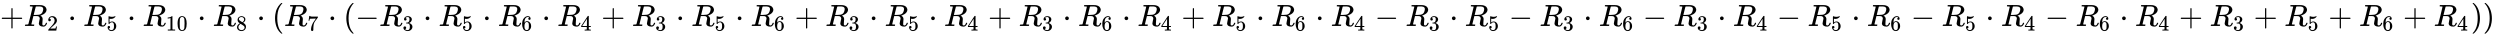 <svg xmlns="http://www.w3.org/2000/svg" role="img" aria-hidden="true" style="margin-right: -0.38ex;vertical-align: -0.84ex;font-size: 12pt;font-family: Calibri;color: Black;" aria-label="{\displaystyle +{{R}_{2}}\cdot {{R}_{5}}\cdot {{R}_{10}}\cdot {{R}_{8}}\cdot ({{R}_{7}}\cdot (-{{R}_{3}}\cdot {{R}_{5}}\cdot {{R}_{6}}\cdot {{R}_{4}}+{{R}_{3}}\cdot {{R}_{5}}\cdot {{R}_{6}}+{{R}_{3}}\cdot {{R}_{5}}\cdot {{R}_{4}}+{{R}_{3}}\cdot {{R}_{6}}\cdot {{R}_{4}}+{{R}_{5}}\cdot {{R}_{6}}\cdot {{R}_{4}}-{{R}_{3}}\cdot {{R}_{5}}-{{R}_{3}}\cdot {{R}_{6}}-{{R}_{3}}\cdot {{R}_{4}}-{{R}_{5}}\cdot {{R}_{6}}-{{R}_{5}}\cdot {{R}_{4}}-{{R}_{6}}\cdot {{R}_{4}}+{{R}_{3}}+{{R}_{5}}+{{R}_{6}}+{{R}_{4}}))\,\!}" viewBox="0 -847 81557.6 1211.2" focusable="false" width="189.425ex" height="2.813ex" xmlns:xlink="http://www.w3.org/1999/xlink"><defs id="MathJax_SVG_glyphs"><path id="MJMAIN-2B" stroke-width="1" d="M 56 237 T 56 250 T 70 270 H 369 V 420 L 370 570 Q 380 583 389 583 Q 402 583 409 568 V 270 H 707 Q 722 262 722 250 T 707 230 H 409 V -68 Q 401 -82 391 -82 H 389 H 387 Q 375 -82 369 -68 V 230 H 70 Q 56 237 56 250 Z" /><path id="MJMATHI-52" stroke-width="1" d="M 230 637 Q 203 637 198 638 T 193 649 Q 193 676 204 682 Q 206 683 378 683 Q 550 682 564 680 Q 620 672 658 652 T 712 606 T 733 563 T 739 529 Q 739 484 710 445 T 643 385 T 576 351 T 538 338 L 545 333 Q 612 295 612 223 Q 612 212 607 162 T 602 80 V 71 Q 602 53 603 43 T 614 25 T 640 16 Q 668 16 686 38 T 712 85 Q 717 99 720 102 T 735 105 Q 755 105 755 93 Q 755 75 731 36 Q 693 -21 641 -21 H 632 Q 571 -21 531 4 T 487 82 Q 487 109 502 166 T 517 239 Q 517 290 474 313 Q 459 320 449 321 T 378 323 H 309 L 277 193 Q 244 61 244 59 Q 244 55 245 54 T 252 50 T 269 48 T 302 46 H 333 Q 339 38 339 37 T 336 19 Q 332 6 326 0 H 311 Q 275 2 180 2 Q 146 2 117 2 T 71 2 T 50 1 Q 33 1 33 10 Q 33 12 36 24 Q 41 43 46 45 Q 50 46 61 46 H 67 Q 94 46 127 49 Q 141 52 146 61 Q 149 65 218 339 T 287 628 Q 287 635 230 637 Z M 630 554 Q 630 586 609 608 T 523 636 Q 521 636 500 636 T 462 637 H 440 Q 393 637 386 627 Q 385 624 352 494 T 319 361 Q 319 360 388 360 Q 466 361 492 367 Q 556 377 592 426 Q 608 449 619 486 T 630 554 Z" /><path id="MJMAIN-32" stroke-width="1" d="M 109 429 Q 82 429 66 447 T 50 491 Q 50 562 103 614 T 235 666 Q 326 666 387 610 T 449 465 Q 449 422 429 383 T 381 315 T 301 241 Q 265 210 201 149 L 142 93 L 218 92 Q 375 92 385 97 Q 392 99 409 186 V 189 H 449 V 186 Q 448 183 436 95 T 421 3 V 0 H 50 V 19 V 31 Q 50 38 56 46 T 86 81 Q 115 113 136 137 Q 145 147 170 174 T 204 211 T 233 244 T 261 278 T 284 308 T 305 340 T 320 369 T 333 401 T 340 431 T 343 464 Q 343 527 309 573 T 212 619 Q 179 619 154 602 T 119 569 T 109 550 Q 109 549 114 549 Q 132 549 151 535 T 170 489 Q 170 464 154 447 T 109 429 Z" /><path id="MJMAIN-22C5" stroke-width="1" d="M 78 250 Q 78 274 95 292 T 138 310 Q 162 310 180 294 T 199 251 Q 199 226 182 208 T 139 190 T 96 207 T 78 250 Z" /><path id="MJMAIN-35" stroke-width="1" d="M 164 157 Q 164 133 148 117 T 109 101 H 102 Q 148 22 224 22 Q 294 22 326 82 Q 345 115 345 210 Q 345 313 318 349 Q 292 382 260 382 H 254 Q 176 382 136 314 Q 132 307 129 306 T 114 304 Q 97 304 95 310 Q 93 314 93 485 V 614 Q 93 664 98 664 Q 100 666 102 666 Q 103 666 123 658 T 178 642 T 253 634 Q 324 634 389 662 Q 397 666 402 666 Q 410 666 410 648 V 635 Q 328 538 205 538 Q 174 538 149 544 L 139 546 V 374 Q 158 388 169 396 T 205 412 T 256 420 Q 337 420 393 355 T 449 201 Q 449 109 385 44 T 229 -22 Q 148 -22 99 32 T 50 154 Q 50 178 61 192 T 84 210 T 107 214 Q 132 214 148 197 T 164 157 Z" /><path id="MJMAIN-31" stroke-width="1" d="M 213 578 L 200 573 Q 186 568 160 563 T 102 556 H 83 V 602 H 102 Q 149 604 189 617 T 245 641 T 273 663 Q 275 666 285 666 Q 294 666 302 660 V 361 L 303 61 Q 310 54 315 52 T 339 48 T 401 46 H 427 V 0 H 416 Q 395 3 257 3 Q 121 3 100 0 H 88 V 46 H 114 Q 136 46 152 46 T 177 47 T 193 50 T 201 52 T 207 57 T 213 61 V 578 Z" /><path id="MJMAIN-30" stroke-width="1" d="M 96 585 Q 152 666 249 666 Q 297 666 345 640 T 423 548 Q 460 465 460 320 Q 460 165 417 83 Q 397 41 362 16 T 301 -15 T 250 -22 Q 224 -22 198 -16 T 137 16 T 82 83 Q 39 165 39 320 Q 39 494 96 585 Z M 321 597 Q 291 629 250 629 Q 208 629 178 597 Q 153 571 145 525 T 137 333 Q 137 175 145 125 T 181 46 Q 209 16 250 16 Q 290 16 318 46 Q 347 76 354 130 T 362 333 Q 362 478 354 524 T 321 597 Z" /><path id="MJMAIN-38" stroke-width="1" d="M 70 417 T 70 494 T 124 618 T 248 666 Q 319 666 374 624 T 429 515 Q 429 485 418 459 T 392 417 T 361 389 T 335 371 T 324 363 L 338 354 Q 352 344 366 334 T 382 323 Q 457 264 457 174 Q 457 95 399 37 T 249 -22 Q 159 -22 101 29 T 43 155 Q 43 263 172 335 L 154 348 Q 133 361 127 368 Q 70 417 70 494 Z M 286 386 L 292 390 Q 298 394 301 396 T 311 403 T 323 413 T 334 425 T 345 438 T 355 454 T 364 471 T 369 491 T 371 513 Q 371 556 342 586 T 275 624 Q 268 625 242 625 Q 201 625 165 599 T 128 534 Q 128 511 141 492 T 167 463 T 217 431 Q 224 426 228 424 L 286 386 Z M 250 21 Q 308 21 350 55 T 392 137 Q 392 154 387 169 T 375 194 T 353 216 T 330 234 T 301 253 T 274 270 Q 260 279 244 289 T 218 306 L 210 311 Q 204 311 181 294 T 133 239 T 107 157 Q 107 98 150 60 T 250 21 Z" /><path id="MJMAIN-28" stroke-width="1" d="M 94 250 Q 94 319 104 381 T 127 488 T 164 576 T 202 643 T 244 695 T 277 729 T 302 750 H 315 H 319 Q 333 750 333 741 Q 333 738 316 720 T 275 667 T 226 581 T 184 443 T 167 250 T 184 58 T 225 -81 T 274 -167 T 316 -220 T 333 -241 Q 333 -250 318 -250 H 315 H 302 L 274 -226 Q 180 -141 137 -14 T 94 250 Z" /><path id="MJMAIN-37" stroke-width="1" d="M 55 458 Q 56 460 72 567 L 88 674 Q 88 676 108 676 H 128 V 672 Q 128 662 143 655 T 195 646 T 364 644 H 485 V 605 L 417 512 Q 408 500 387 472 T 360 435 T 339 403 T 319 367 T 305 330 T 292 284 T 284 230 T 278 162 T 275 80 Q 275 66 275 52 T 274 28 V 19 Q 270 2 255 -10 T 221 -22 Q 210 -22 200 -19 T 179 0 T 168 40 Q 168 198 265 368 Q 285 400 349 489 L 395 552 H 302 Q 128 552 119 546 Q 113 543 108 522 T 98 479 L 95 458 V 455 H 55 V 458 Z" /><path id="MJMAIN-2212" stroke-width="1" d="M 84 237 T 84 250 T 98 270 H 679 Q 694 262 694 250 T 679 230 H 98 Q 84 237 84 250 Z" /><path id="MJMAIN-33" stroke-width="1" d="M 127 463 Q 100 463 85 480 T 69 524 Q 69 579 117 622 T 233 665 Q 268 665 277 664 Q 351 652 390 611 T 430 522 Q 430 470 396 421 T 302 350 L 299 348 Q 299 347 308 345 T 337 336 T 375 315 Q 457 262 457 175 Q 457 96 395 37 T 238 -22 Q 158 -22 100 21 T 42 130 Q 42 158 60 175 T 105 193 Q 133 193 151 175 T 169 130 Q 169 119 166 110 T 159 94 T 148 82 T 136 74 T 126 70 T 118 67 L 114 66 Q 165 21 238 21 Q 293 21 321 74 Q 338 107 338 175 V 195 Q 338 290 274 322 Q 259 328 213 329 L 171 330 L 168 332 Q 166 335 166 348 Q 166 366 174 366 Q 202 366 232 371 Q 266 376 294 413 T 322 525 V 533 Q 322 590 287 612 Q 265 626 240 626 Q 208 626 181 615 T 143 592 T 132 580 H 135 Q 138 579 143 578 T 153 573 T 165 566 T 175 555 T 183 540 T 186 520 Q 186 498 172 481 T 127 463 Z" /><path id="MJMAIN-36" stroke-width="1" d="M 42 313 Q 42 476 123 571 T 303 666 Q 372 666 402 630 T 432 550 Q 432 525 418 510 T 379 495 Q 356 495 341 509 T 326 548 Q 326 592 373 601 Q 351 623 311 626 Q 240 626 194 566 Q 147 500 147 364 L 148 360 Q 153 366 156 373 Q 197 433 263 433 H 267 Q 313 433 348 414 Q 372 400 396 374 T 435 317 Q 456 268 456 210 V 192 Q 456 169 451 149 Q 440 90 387 34 T 253 -22 Q 225 -22 199 -14 T 143 16 T 92 75 T 56 172 T 42 313 Z M 257 397 Q 227 397 205 380 T 171 335 T 154 278 T 148 216 Q 148 133 160 97 T 198 39 Q 222 21 251 21 Q 302 21 329 59 Q 342 77 347 104 T 352 209 Q 352 289 347 316 T 329 361 Q 302 397 257 397 Z" /><path id="MJMAIN-34" stroke-width="1" d="M 462 0 Q 444 3 333 3 Q 217 3 199 0 H 190 V 46 H 221 Q 241 46 248 46 T 265 48 T 279 53 T 286 61 Q 287 63 287 115 V 165 H 28 V 211 L 179 442 Q 332 674 334 675 Q 336 677 355 677 H 373 L 379 671 V 211 H 471 V 165 H 379 V 114 Q 379 73 379 66 T 385 54 Q 393 47 442 46 H 471 V 0 H 462 Z M 293 211 V 545 L 74 212 L 183 211 H 293 Z" /><path id="MJMAIN-29" stroke-width="1" d="M 60 749 L 64 750 Q 69 750 74 750 H 86 L 114 726 Q 208 641 251 514 T 294 250 Q 294 182 284 119 T 261 12 T 224 -76 T 186 -143 T 145 -194 T 113 -227 T 90 -246 Q 87 -249 86 -250 H 74 Q 66 -250 63 -250 T 58 -247 T 55 -238 Q 56 -237 66 -225 Q 221 -64 221 250 T 66 725 Q 56 737 55 738 Q 55 746 60 749 Z" /></defs><g fill="currentColor" stroke="currentColor" stroke-width="0" transform="matrix(1 0 0 -1 0 0)"><use x="0" y="0" xmlns:NS2="http://www.w3.org/1999/xlink" NS2:href="#MJMAIN-2B" /><g transform="translate(778)"><use x="0" y="0" xmlns:NS3="http://www.w3.org/1999/xlink" NS3:href="#MJMATHI-52" /><use transform="scale(0.707)" x="1074" y="-213" xmlns:NS4="http://www.w3.org/1999/xlink" NS4:href="#MJMAIN-32" /></g><use x="2214" y="0" xmlns:NS5="http://www.w3.org/1999/xlink" NS5:href="#MJMAIN-22C5" /><g transform="translate(2714)"><use x="0" y="0" xmlns:NS6="http://www.w3.org/1999/xlink" NS6:href="#MJMATHI-52" /><use transform="scale(0.707)" x="1074" y="-213" xmlns:NS7="http://www.w3.org/1999/xlink" NS7:href="#MJMAIN-35" /></g><use x="4150" y="0" xmlns:NS8="http://www.w3.org/1999/xlink" NS8:href="#MJMAIN-22C5" /><g transform="translate(4651)"><use x="0" y="0" xmlns:NS9="http://www.w3.org/1999/xlink" NS9:href="#MJMATHI-52" /><g transform="translate(759 -150)"><use transform="scale(0.707)" xmlns:NS10="http://www.w3.org/1999/xlink" NS10:href="#MJMAIN-31" /><use transform="scale(0.707)" x="500" y="0" xmlns:NS11="http://www.w3.org/1999/xlink" NS11:href="#MJMAIN-30" /></g></g><use x="6440" y="0" xmlns:NS12="http://www.w3.org/1999/xlink" NS12:href="#MJMAIN-22C5" /><g transform="translate(6941)"><use x="0" y="0" xmlns:NS13="http://www.w3.org/1999/xlink" NS13:href="#MJMATHI-52" /><use transform="scale(0.707)" x="1074" y="-213" xmlns:NS14="http://www.w3.org/1999/xlink" NS14:href="#MJMAIN-38" /></g><use x="8377" y="0" xmlns:NS15="http://www.w3.org/1999/xlink" NS15:href="#MJMAIN-22C5" /><use x="8877" y="0" xmlns:NS16="http://www.w3.org/1999/xlink" NS16:href="#MJMAIN-28" /><g transform="translate(9267)"><use x="0" y="0" xmlns:NS17="http://www.w3.org/1999/xlink" NS17:href="#MJMATHI-52" /><use transform="scale(0.707)" x="1074" y="-213" xmlns:NS18="http://www.w3.org/1999/xlink" NS18:href="#MJMAIN-37" /></g><use x="10702" y="0" xmlns:NS19="http://www.w3.org/1999/xlink" NS19:href="#MJMAIN-22C5" /><use x="11203" y="0" xmlns:NS20="http://www.w3.org/1999/xlink" NS20:href="#MJMAIN-28" /><use x="11593" y="0" xmlns:NS21="http://www.w3.org/1999/xlink" NS21:href="#MJMAIN-2212" /><g transform="translate(12371)"><use x="0" y="0" xmlns:NS22="http://www.w3.org/1999/xlink" NS22:href="#MJMATHI-52" /><use transform="scale(0.707)" x="1074" y="-213" xmlns:NS23="http://www.w3.org/1999/xlink" NS23:href="#MJMAIN-33" /></g><use x="13807" y="0" xmlns:NS24="http://www.w3.org/1999/xlink" NS24:href="#MJMAIN-22C5" /><g transform="translate(14308)"><use x="0" y="0" xmlns:NS25="http://www.w3.org/1999/xlink" NS25:href="#MJMATHI-52" /><use transform="scale(0.707)" x="1074" y="-213" xmlns:NS26="http://www.w3.org/1999/xlink" NS26:href="#MJMAIN-35" /></g><use x="15743" y="0" xmlns:NS27="http://www.w3.org/1999/xlink" NS27:href="#MJMAIN-22C5" /><g transform="translate(16244)"><use x="0" y="0" xmlns:NS28="http://www.w3.org/1999/xlink" NS28:href="#MJMATHI-52" /><use transform="scale(0.707)" x="1074" y="-213" xmlns:NS29="http://www.w3.org/1999/xlink" NS29:href="#MJMAIN-36" /></g><use x="17679" y="0" xmlns:NS30="http://www.w3.org/1999/xlink" NS30:href="#MJMAIN-22C5" /><g transform="translate(18180)"><use x="0" y="0" xmlns:NS31="http://www.w3.org/1999/xlink" NS31:href="#MJMATHI-52" /><use transform="scale(0.707)" x="1074" y="-213" xmlns:NS32="http://www.w3.org/1999/xlink" NS32:href="#MJMAIN-34" /></g><use x="19616" y="0" xmlns:NS33="http://www.w3.org/1999/xlink" NS33:href="#MJMAIN-2B" /><g transform="translate(20617)"><use x="0" y="0" xmlns:NS34="http://www.w3.org/1999/xlink" NS34:href="#MJMATHI-52" /><use transform="scale(0.707)" x="1074" y="-213" xmlns:NS35="http://www.w3.org/1999/xlink" NS35:href="#MJMAIN-33" /></g><use x="22052" y="0" xmlns:NS36="http://www.w3.org/1999/xlink" NS36:href="#MJMAIN-22C5" /><g transform="translate(22553)"><use x="0" y="0" xmlns:NS37="http://www.w3.org/1999/xlink" NS37:href="#MJMATHI-52" /><use transform="scale(0.707)" x="1074" y="-213" xmlns:NS38="http://www.w3.org/1999/xlink" NS38:href="#MJMAIN-35" /></g><use x="23989" y="0" xmlns:NS39="http://www.w3.org/1999/xlink" NS39:href="#MJMAIN-22C5" /><g transform="translate(24489)"><use x="0" y="0" xmlns:NS40="http://www.w3.org/1999/xlink" NS40:href="#MJMATHI-52" /><use transform="scale(0.707)" x="1074" y="-213" xmlns:NS41="http://www.w3.org/1999/xlink" NS41:href="#MJMAIN-36" /></g><use x="25925" y="0" xmlns:NS42="http://www.w3.org/1999/xlink" NS42:href="#MJMAIN-2B" /><g transform="translate(26926)"><use x="0" y="0" xmlns:NS43="http://www.w3.org/1999/xlink" NS43:href="#MJMATHI-52" /><use transform="scale(0.707)" x="1074" y="-213" xmlns:NS44="http://www.w3.org/1999/xlink" NS44:href="#MJMAIN-33" /></g><use x="28361" y="0" xmlns:NS45="http://www.w3.org/1999/xlink" NS45:href="#MJMAIN-22C5" /><g transform="translate(28862)"><use x="0" y="0" xmlns:NS46="http://www.w3.org/1999/xlink" NS46:href="#MJMATHI-52" /><use transform="scale(0.707)" x="1074" y="-213" xmlns:NS47="http://www.w3.org/1999/xlink" NS47:href="#MJMAIN-35" /></g><use x="30298" y="0" xmlns:NS48="http://www.w3.org/1999/xlink" NS48:href="#MJMAIN-22C5" /><g transform="translate(30798)"><use x="0" y="0" xmlns:NS49="http://www.w3.org/1999/xlink" NS49:href="#MJMATHI-52" /><use transform="scale(0.707)" x="1074" y="-213" xmlns:NS50="http://www.w3.org/1999/xlink" NS50:href="#MJMAIN-34" /></g><use x="32234" y="0" xmlns:NS51="http://www.w3.org/1999/xlink" NS51:href="#MJMAIN-2B" /><g transform="translate(33235)"><use x="0" y="0" xmlns:NS52="http://www.w3.org/1999/xlink" NS52:href="#MJMATHI-52" /><use transform="scale(0.707)" x="1074" y="-213" xmlns:NS53="http://www.w3.org/1999/xlink" NS53:href="#MJMAIN-33" /></g><use x="34670" y="0" xmlns:NS54="http://www.w3.org/1999/xlink" NS54:href="#MJMAIN-22C5" /><g transform="translate(35171)"><use x="0" y="0" xmlns:NS55="http://www.w3.org/1999/xlink" NS55:href="#MJMATHI-52" /><use transform="scale(0.707)" x="1074" y="-213" xmlns:NS56="http://www.w3.org/1999/xlink" NS56:href="#MJMAIN-36" /></g><use x="36607" y="0" xmlns:NS57="http://www.w3.org/1999/xlink" NS57:href="#MJMAIN-22C5" /><g transform="translate(37107)"><use x="0" y="0" xmlns:NS58="http://www.w3.org/1999/xlink" NS58:href="#MJMATHI-52" /><use transform="scale(0.707)" x="1074" y="-213" xmlns:NS59="http://www.w3.org/1999/xlink" NS59:href="#MJMAIN-34" /></g><use x="38543" y="0" xmlns:NS60="http://www.w3.org/1999/xlink" NS60:href="#MJMAIN-2B" /><g transform="translate(39544)"><use x="0" y="0" xmlns:NS61="http://www.w3.org/1999/xlink" NS61:href="#MJMATHI-52" /><use transform="scale(0.707)" x="1074" y="-213" xmlns:NS62="http://www.w3.org/1999/xlink" NS62:href="#MJMAIN-35" /></g><use x="40979" y="0" xmlns:NS63="http://www.w3.org/1999/xlink" NS63:href="#MJMAIN-22C5" /><g transform="translate(41480)"><use x="0" y="0" xmlns:NS64="http://www.w3.org/1999/xlink" NS64:href="#MJMATHI-52" /><use transform="scale(0.707)" x="1074" y="-213" xmlns:NS65="http://www.w3.org/1999/xlink" NS65:href="#MJMAIN-36" /></g><use x="42916" y="0" xmlns:NS66="http://www.w3.org/1999/xlink" NS66:href="#MJMAIN-22C5" /><g transform="translate(43416)"><use x="0" y="0" xmlns:NS67="http://www.w3.org/1999/xlink" NS67:href="#MJMATHI-52" /><use transform="scale(0.707)" x="1074" y="-213" xmlns:NS68="http://www.w3.org/1999/xlink" NS68:href="#MJMAIN-34" /></g><use x="44852" y="0" xmlns:NS69="http://www.w3.org/1999/xlink" NS69:href="#MJMAIN-2212" /><g transform="translate(45853)"><use x="0" y="0" xmlns:NS70="http://www.w3.org/1999/xlink" NS70:href="#MJMATHI-52" /><use transform="scale(0.707)" x="1074" y="-213" xmlns:NS71="http://www.w3.org/1999/xlink" NS71:href="#MJMAIN-33" /></g><use x="47288" y="0" xmlns:NS72="http://www.w3.org/1999/xlink" NS72:href="#MJMAIN-22C5" /><g transform="translate(47789)"><use x="0" y="0" xmlns:NS73="http://www.w3.org/1999/xlink" NS73:href="#MJMATHI-52" /><use transform="scale(0.707)" x="1074" y="-213" xmlns:NS74="http://www.w3.org/1999/xlink" NS74:href="#MJMAIN-35" /></g><use x="49225" y="0" xmlns:NS75="http://www.w3.org/1999/xlink" NS75:href="#MJMAIN-2212" /><g transform="translate(50225)"><use x="0" y="0" xmlns:NS76="http://www.w3.org/1999/xlink" NS76:href="#MJMATHI-52" /><use transform="scale(0.707)" x="1074" y="-213" xmlns:NS77="http://www.w3.org/1999/xlink" NS77:href="#MJMAIN-33" /></g><use x="51661" y="0" xmlns:NS78="http://www.w3.org/1999/xlink" NS78:href="#MJMAIN-22C5" /><g transform="translate(52162)"><use x="0" y="0" xmlns:NS79="http://www.w3.org/1999/xlink" NS79:href="#MJMATHI-52" /><use transform="scale(0.707)" x="1074" y="-213" xmlns:NS80="http://www.w3.org/1999/xlink" NS80:href="#MJMAIN-36" /></g><use x="53597" y="0" xmlns:NS81="http://www.w3.org/1999/xlink" NS81:href="#MJMAIN-2212" /><g transform="translate(54598)"><use x="0" y="0" xmlns:NS82="http://www.w3.org/1999/xlink" NS82:href="#MJMATHI-52" /><use transform="scale(0.707)" x="1074" y="-213" xmlns:NS83="http://www.w3.org/1999/xlink" NS83:href="#MJMAIN-33" /></g><use x="56034" y="0" xmlns:NS84="http://www.w3.org/1999/xlink" NS84:href="#MJMAIN-22C5" /><g transform="translate(56535)"><use x="0" y="0" xmlns:NS85="http://www.w3.org/1999/xlink" NS85:href="#MJMATHI-52" /><use transform="scale(0.707)" x="1074" y="-213" xmlns:NS86="http://www.w3.org/1999/xlink" NS86:href="#MJMAIN-34" /></g><use x="57970" y="0" xmlns:NS87="http://www.w3.org/1999/xlink" NS87:href="#MJMAIN-2212" /><g transform="translate(58971)"><use x="0" y="0" xmlns:NS88="http://www.w3.org/1999/xlink" NS88:href="#MJMATHI-52" /><use transform="scale(0.707)" x="1074" y="-213" xmlns:NS89="http://www.w3.org/1999/xlink" NS89:href="#MJMAIN-35" /></g><use x="60407" y="0" xmlns:NS90="http://www.w3.org/1999/xlink" NS90:href="#MJMAIN-22C5" /><g transform="translate(60907)"><use x="0" y="0" xmlns:NS91="http://www.w3.org/1999/xlink" NS91:href="#MJMATHI-52" /><use transform="scale(0.707)" x="1074" y="-213" xmlns:NS92="http://www.w3.org/1999/xlink" NS92:href="#MJMAIN-36" /></g><use x="62343" y="0" xmlns:NS93="http://www.w3.org/1999/xlink" NS93:href="#MJMAIN-2212" /><g transform="translate(63344)"><use x="0" y="0" xmlns:NS94="http://www.w3.org/1999/xlink" NS94:href="#MJMATHI-52" /><use transform="scale(0.707)" x="1074" y="-213" xmlns:NS95="http://www.w3.org/1999/xlink" NS95:href="#MJMAIN-35" /></g><use x="64779" y="0" xmlns:NS96="http://www.w3.org/1999/xlink" NS96:href="#MJMAIN-22C5" /><g transform="translate(65280)"><use x="0" y="0" xmlns:NS97="http://www.w3.org/1999/xlink" NS97:href="#MJMATHI-52" /><use transform="scale(0.707)" x="1074" y="-213" xmlns:NS98="http://www.w3.org/1999/xlink" NS98:href="#MJMAIN-34" /></g><use x="66716" y="0" xmlns:NS99="http://www.w3.org/1999/xlink" NS99:href="#MJMAIN-2212" /><g transform="translate(67716)"><use x="0" y="0" xmlns:NS100="http://www.w3.org/1999/xlink" NS100:href="#MJMATHI-52" /><use transform="scale(0.707)" x="1074" y="-213" xmlns:NS101="http://www.w3.org/1999/xlink" NS101:href="#MJMAIN-36" /></g><use x="69152" y="0" xmlns:NS102="http://www.w3.org/1999/xlink" NS102:href="#MJMAIN-22C5" /><g transform="translate(69653)"><use x="0" y="0" xmlns:NS103="http://www.w3.org/1999/xlink" NS103:href="#MJMATHI-52" /><use transform="scale(0.707)" x="1074" y="-213" xmlns:NS104="http://www.w3.org/1999/xlink" NS104:href="#MJMAIN-34" /></g><use x="71088" y="0" xmlns:NS105="http://www.w3.org/1999/xlink" NS105:href="#MJMAIN-2B" /><g transform="translate(72089)"><use x="0" y="0" xmlns:NS106="http://www.w3.org/1999/xlink" NS106:href="#MJMATHI-52" /><use transform="scale(0.707)" x="1074" y="-213" xmlns:NS107="http://www.w3.org/1999/xlink" NS107:href="#MJMAIN-33" /></g><use x="73525" y="0" xmlns:NS108="http://www.w3.org/1999/xlink" NS108:href="#MJMAIN-2B" /><g transform="translate(74525)"><use x="0" y="0" xmlns:NS109="http://www.w3.org/1999/xlink" NS109:href="#MJMATHI-52" /><use transform="scale(0.707)" x="1074" y="-213" xmlns:NS110="http://www.w3.org/1999/xlink" NS110:href="#MJMAIN-35" /></g><use x="75961" y="0" xmlns:NS111="http://www.w3.org/1999/xlink" NS111:href="#MJMAIN-2B" /><g transform="translate(76962)"><use x="0" y="0" xmlns:NS112="http://www.w3.org/1999/xlink" NS112:href="#MJMATHI-52" /><use transform="scale(0.707)" x="1074" y="-213" xmlns:NS113="http://www.w3.org/1999/xlink" NS113:href="#MJMAIN-36" /></g><use x="78397" y="0" xmlns:NS114="http://www.w3.org/1999/xlink" NS114:href="#MJMAIN-2B" /><g transform="translate(79398)"><use x="0" y="0" xmlns:NS115="http://www.w3.org/1999/xlink" NS115:href="#MJMATHI-52" /><use transform="scale(0.707)" x="1074" y="-213" xmlns:NS116="http://www.w3.org/1999/xlink" NS116:href="#MJMAIN-34" /></g><use x="80611" y="0" xmlns:NS117="http://www.w3.org/1999/xlink" NS117:href="#MJMAIN-29" /><use x="81001" y="0" xmlns:NS118="http://www.w3.org/1999/xlink" NS118:href="#MJMAIN-29" /></g></svg>